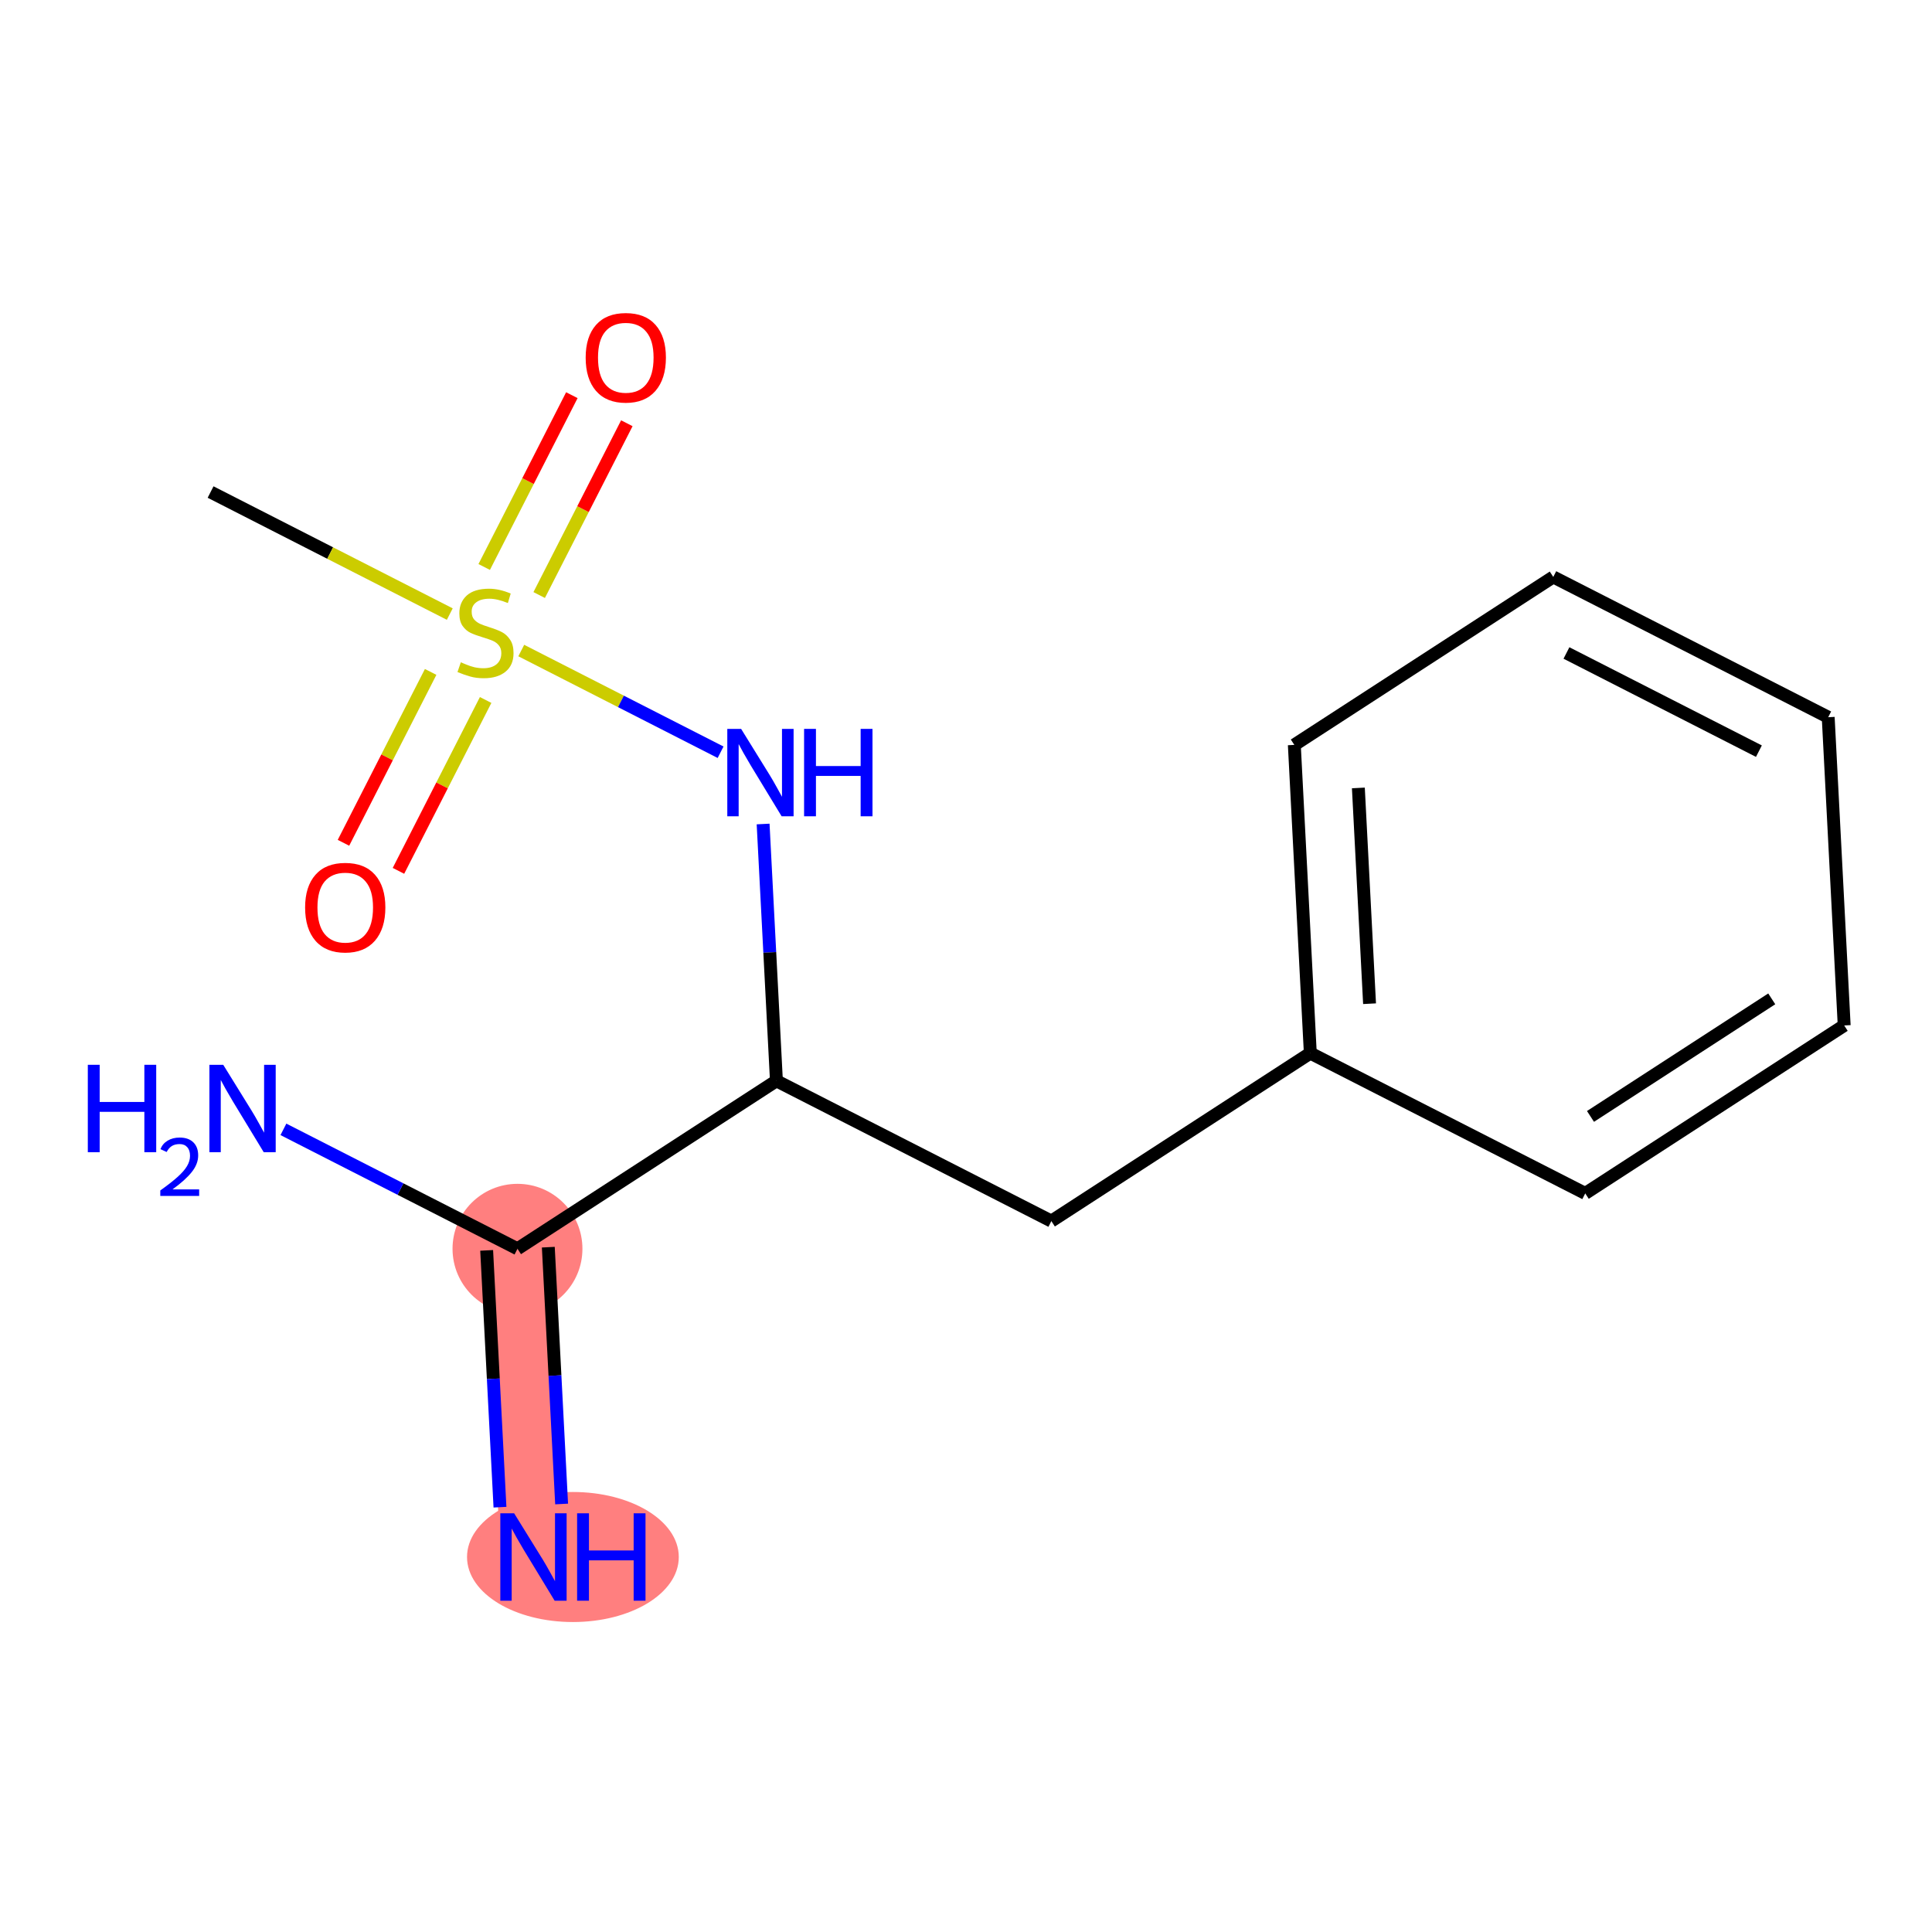 <?xml version='1.0' encoding='iso-8859-1'?>
<svg version='1.1' baseProfile='full'
              xmlns='http://www.w3.org/2000/svg'
                      xmlns:rdkit='http://www.rdkit.org/xml'
                      xmlns:xlink='http://www.w3.org/1999/xlink'
                  xml:space='preserve'
width='300px' height='300px' viewBox='0 0 300 300'>
<!-- END OF HEADER -->
<rect style='opacity:1.0;fill:#FFFFFF;stroke:none' width='300' height='300' x='0' y='0'> </rect>
<rect style='opacity:1.0;fill:#FFFFFF;stroke:none' width='300' height='300' x='0' y='0'> </rect>
<path d='M 80.354,193.91 L 82.836,241.772' style='fill:none;fill-rule:evenodd;stroke:#FF7F7F;stroke-width:10.2px;stroke-linecap:butt;stroke-linejoin:miter;stroke-opacity:1' />
<ellipse cx='80.354' cy='193.91' rx='9.585' ry='9.585'  style='fill:#FF7F7F;fill-rule:evenodd;stroke:#FF7F7F;stroke-width:1.0px;stroke-linecap:butt;stroke-linejoin:miter;stroke-opacity:1' />
<ellipse cx='88.961' cy='241.772' rx='15.941' ry='9.597'  style='fill:#FF7F7F;fill-rule:evenodd;stroke:#FF7F7F;stroke-width:1.0px;stroke-linecap:butt;stroke-linejoin:miter;stroke-opacity:1' />
<path class='bond-0 atom-0 atom-1' d='M 32.7,76.403 L 51.27,85.878' style='fill:none;fill-rule:evenodd;stroke:#000000;stroke-width:2.0px;stroke-linecap:butt;stroke-linejoin:miter;stroke-opacity:1' />
<path class='bond-0 atom-0 atom-1' d='M 51.27,85.878 L 69.841,95.353' style='fill:none;fill-rule:evenodd;stroke:#CCCC00;stroke-width:2.0px;stroke-linecap:butt;stroke-linejoin:miter;stroke-opacity:1' />
<path class='bond-1 atom-1 atom-2' d='M 66.871,104.336 L 60.102,117.603' style='fill:none;fill-rule:evenodd;stroke:#CCCC00;stroke-width:2.0px;stroke-linecap:butt;stroke-linejoin:miter;stroke-opacity:1' />
<path class='bond-1 atom-1 atom-2' d='M 60.102,117.603 L 53.333,130.87' style='fill:none;fill-rule:evenodd;stroke:#FF0000;stroke-width:2.0px;stroke-linecap:butt;stroke-linejoin:miter;stroke-opacity:1' />
<path class='bond-1 atom-1 atom-2' d='M 75.41,108.693 L 68.641,121.959' style='fill:none;fill-rule:evenodd;stroke:#CCCC00;stroke-width:2.0px;stroke-linecap:butt;stroke-linejoin:miter;stroke-opacity:1' />
<path class='bond-1 atom-1 atom-2' d='M 68.641,121.959 L 61.872,135.226' style='fill:none;fill-rule:evenodd;stroke:#FF0000;stroke-width:2.0px;stroke-linecap:butt;stroke-linejoin:miter;stroke-opacity:1' />
<path class='bond-2 atom-1 atom-3' d='M 83.724,92.397 L 90.529,79.059' style='fill:none;fill-rule:evenodd;stroke:#CCCC00;stroke-width:2.0px;stroke-linecap:butt;stroke-linejoin:miter;stroke-opacity:1' />
<path class='bond-2 atom-1 atom-3' d='M 90.529,79.059 L 97.335,65.721' style='fill:none;fill-rule:evenodd;stroke:#FF0000;stroke-width:2.0px;stroke-linecap:butt;stroke-linejoin:miter;stroke-opacity:1' />
<path class='bond-2 atom-1 atom-3' d='M 75.186,88.041 L 81.991,74.703' style='fill:none;fill-rule:evenodd;stroke:#CCCC00;stroke-width:2.0px;stroke-linecap:butt;stroke-linejoin:miter;stroke-opacity:1' />
<path class='bond-2 atom-1 atom-3' d='M 81.991,74.703 L 88.797,61.364' style='fill:none;fill-rule:evenodd;stroke:#FF0000;stroke-width:2.0px;stroke-linecap:butt;stroke-linejoin:miter;stroke-opacity:1' />
<path class='bond-3 atom-1 atom-4' d='M 80.941,101.016 L 96.416,108.912' style='fill:none;fill-rule:evenodd;stroke:#CCCC00;stroke-width:2.0px;stroke-linecap:butt;stroke-linejoin:miter;stroke-opacity:1' />
<path class='bond-3 atom-1 atom-4' d='M 96.416,108.912 L 111.892,116.808' style='fill:none;fill-rule:evenodd;stroke:#0000FF;stroke-width:2.0px;stroke-linecap:butt;stroke-linejoin:miter;stroke-opacity:1' />
<path class='bond-4 atom-4 atom-5' d='M 118.496,127.951 L 119.53,147.89' style='fill:none;fill-rule:evenodd;stroke:#0000FF;stroke-width:2.0px;stroke-linecap:butt;stroke-linejoin:miter;stroke-opacity:1' />
<path class='bond-4 atom-4 atom-5' d='M 119.53,147.89 L 120.563,167.829' style='fill:none;fill-rule:evenodd;stroke:#000000;stroke-width:2.0px;stroke-linecap:butt;stroke-linejoin:miter;stroke-opacity:1' />
<path class='bond-5 atom-5 atom-6' d='M 120.563,167.829 L 163.254,189.611' style='fill:none;fill-rule:evenodd;stroke:#000000;stroke-width:2.0px;stroke-linecap:butt;stroke-linejoin:miter;stroke-opacity:1' />
<path class='bond-12 atom-5 atom-13' d='M 120.563,167.829 L 80.354,193.91' style='fill:none;fill-rule:evenodd;stroke:#000000;stroke-width:2.0px;stroke-linecap:butt;stroke-linejoin:miter;stroke-opacity:1' />
<path class='bond-6 atom-6 atom-7' d='M 163.254,189.611 L 203.464,163.53' style='fill:none;fill-rule:evenodd;stroke:#000000;stroke-width:2.0px;stroke-linecap:butt;stroke-linejoin:miter;stroke-opacity:1' />
<path class='bond-7 atom-7 atom-8' d='M 203.464,163.53 L 200.982,115.668' style='fill:none;fill-rule:evenodd;stroke:#000000;stroke-width:2.0px;stroke-linecap:butt;stroke-linejoin:miter;stroke-opacity:1' />
<path class='bond-7 atom-7 atom-8' d='M 212.664,155.855 L 210.926,122.351' style='fill:none;fill-rule:evenodd;stroke:#000000;stroke-width:2.0px;stroke-linecap:butt;stroke-linejoin:miter;stroke-opacity:1' />
<path class='bond-15 atom-12 atom-7' d='M 246.155,185.312 L 203.464,163.53' style='fill:none;fill-rule:evenodd;stroke:#000000;stroke-width:2.0px;stroke-linecap:butt;stroke-linejoin:miter;stroke-opacity:1' />
<path class='bond-8 atom-8 atom-9' d='M 200.982,115.668 L 241.191,89.587' style='fill:none;fill-rule:evenodd;stroke:#000000;stroke-width:2.0px;stroke-linecap:butt;stroke-linejoin:miter;stroke-opacity:1' />
<path class='bond-9 atom-9 atom-10' d='M 241.191,89.587 L 283.882,111.369' style='fill:none;fill-rule:evenodd;stroke:#000000;stroke-width:2.0px;stroke-linecap:butt;stroke-linejoin:miter;stroke-opacity:1' />
<path class='bond-9 atom-9 atom-10' d='M 243.238,101.393 L 273.122,116.64' style='fill:none;fill-rule:evenodd;stroke:#000000;stroke-width:2.0px;stroke-linecap:butt;stroke-linejoin:miter;stroke-opacity:1' />
<path class='bond-10 atom-10 atom-11' d='M 283.882,111.369 L 286.364,159.232' style='fill:none;fill-rule:evenodd;stroke:#000000;stroke-width:2.0px;stroke-linecap:butt;stroke-linejoin:miter;stroke-opacity:1' />
<path class='bond-11 atom-11 atom-12' d='M 286.364,159.232 L 246.155,185.312' style='fill:none;fill-rule:evenodd;stroke:#000000;stroke-width:2.0px;stroke-linecap:butt;stroke-linejoin:miter;stroke-opacity:1' />
<path class='bond-11 atom-11 atom-12' d='M 275.116,155.102 L 246.97,173.358' style='fill:none;fill-rule:evenodd;stroke:#000000;stroke-width:2.0px;stroke-linecap:butt;stroke-linejoin:miter;stroke-opacity:1' />
<path class='bond-13 atom-13 atom-14' d='M 75.568,194.158 L 76.602,214.097' style='fill:none;fill-rule:evenodd;stroke:#000000;stroke-width:2.0px;stroke-linecap:butt;stroke-linejoin:miter;stroke-opacity:1' />
<path class='bond-13 atom-13 atom-14' d='M 76.602,214.097 L 77.636,234.036' style='fill:none;fill-rule:evenodd;stroke:#0000FF;stroke-width:2.0px;stroke-linecap:butt;stroke-linejoin:miter;stroke-opacity:1' />
<path class='bond-13 atom-13 atom-14' d='M 85.141,193.661 L 86.174,213.6' style='fill:none;fill-rule:evenodd;stroke:#000000;stroke-width:2.0px;stroke-linecap:butt;stroke-linejoin:miter;stroke-opacity:1' />
<path class='bond-13 atom-13 atom-14' d='M 86.174,213.6 L 87.208,233.539' style='fill:none;fill-rule:evenodd;stroke:#0000FF;stroke-width:2.0px;stroke-linecap:butt;stroke-linejoin:miter;stroke-opacity:1' />
<path class='bond-14 atom-13 atom-15' d='M 80.354,193.91 L 62.182,184.637' style='fill:none;fill-rule:evenodd;stroke:#000000;stroke-width:2.0px;stroke-linecap:butt;stroke-linejoin:miter;stroke-opacity:1' />
<path class='bond-14 atom-13 atom-15' d='M 62.182,184.637 L 44.009,175.365' style='fill:none;fill-rule:evenodd;stroke:#0000FF;stroke-width:2.0px;stroke-linecap:butt;stroke-linejoin:miter;stroke-opacity:1' />
<path  class='atom-1' d='M 71.556 102.843
Q 71.71 102.901, 72.343 103.169
Q 72.975 103.437, 73.665 103.61
Q 74.375 103.763, 75.065 103.763
Q 76.349 103.763, 77.097 103.15
Q 77.844 102.517, 77.844 101.425
Q 77.844 100.677, 77.461 100.217
Q 77.097 99.757, 76.522 99.507
Q 75.947 99.258, 74.988 98.971
Q 73.78 98.606, 73.052 98.261
Q 72.343 97.916, 71.825 97.188
Q 71.326 96.459, 71.326 95.232
Q 71.326 93.526, 72.477 92.472
Q 73.646 91.418, 75.947 91.418
Q 77.519 91.418, 79.301 92.165
L 78.861 93.641
Q 77.231 92.97, 76.004 92.97
Q 74.681 92.97, 73.953 93.526
Q 73.224 94.063, 73.243 95.002
Q 73.243 95.731, 73.608 96.172
Q 73.991 96.613, 74.528 96.862
Q 75.084 97.111, 76.004 97.399
Q 77.231 97.782, 77.96 98.166
Q 78.688 98.549, 79.206 99.335
Q 79.742 100.102, 79.742 101.425
Q 79.742 103.303, 78.477 104.319
Q 77.231 105.316, 75.141 105.316
Q 73.934 105.316, 73.013 105.048
Q 72.112 104.799, 71.039 104.358
L 71.556 102.843
' fill='#CCCC00'/>
<path  class='atom-2' d='M 47.378 140.914
Q 47.378 137.655, 48.989 135.834
Q 50.599 134.013, 53.609 134.013
Q 56.619 134.013, 58.229 135.834
Q 59.839 137.655, 59.839 140.914
Q 59.839 144.211, 58.21 146.09
Q 56.58 147.95, 53.609 147.95
Q 50.618 147.95, 48.989 146.09
Q 47.378 144.231, 47.378 140.914
M 53.609 146.416
Q 55.679 146.416, 56.791 145.036
Q 57.922 143.636, 57.922 140.914
Q 57.922 138.249, 56.791 136.907
Q 55.679 135.546, 53.609 135.546
Q 51.538 135.546, 50.407 136.888
Q 49.295 138.23, 49.295 140.914
Q 49.295 143.655, 50.407 145.036
Q 51.538 146.416, 53.609 146.416
' fill='#FF0000'/>
<path  class='atom-3' d='M 90.942 55.532
Q 90.942 52.273, 92.552 50.452
Q 94.163 48.631, 97.172 48.631
Q 100.182 48.631, 101.793 50.452
Q 103.403 52.273, 103.403 55.532
Q 103.403 58.829, 101.773 60.708
Q 100.144 62.568, 97.172 62.568
Q 94.182 62.568, 92.552 60.708
Q 90.942 58.849, 90.942 55.532
M 97.172 61.034
Q 99.243 61.034, 100.355 59.654
Q 101.486 58.254, 101.486 55.532
Q 101.486 52.867, 100.355 51.525
Q 99.243 50.164, 97.172 50.164
Q 95.102 50.164, 93.971 51.506
Q 92.859 52.848, 92.859 55.532
Q 92.859 58.273, 93.971 59.654
Q 95.102 61.034, 97.172 61.034
' fill='#FF0000'/>
<path  class='atom-4' d='M 115.081 113.18
L 119.529 120.369
Q 119.97 121.078, 120.679 122.363
Q 121.389 123.647, 121.427 123.724
L 121.427 113.18
L 123.229 113.18
L 123.229 126.753
L 121.369 126.753
L 116.596 118.893
Q 116.04 117.973, 115.446 116.918
Q 114.87 115.864, 114.698 115.538
L 114.698 126.753
L 112.934 126.753
L 112.934 113.18
L 115.081 113.18
' fill='#0000FF'/>
<path  class='atom-4' d='M 124.858 113.18
L 126.699 113.18
L 126.699 118.951
L 133.639 118.951
L 133.639 113.18
L 135.479 113.18
L 135.479 126.753
L 133.639 126.753
L 133.639 120.484
L 126.699 120.484
L 126.699 126.753
L 124.858 126.753
L 124.858 113.18
' fill='#0000FF'/>
<path  class='atom-14' d='M 79.836 234.985
L 84.284 242.174
Q 84.725 242.884, 85.434 244.168
Q 86.143 245.453, 86.181 245.529
L 86.181 234.985
L 87.984 234.985
L 87.984 248.558
L 86.124 248.558
L 81.35 240.698
Q 80.794 239.778, 80.2 238.724
Q 79.625 237.669, 79.453 237.343
L 79.453 248.558
L 77.689 248.558
L 77.689 234.985
L 79.836 234.985
' fill='#0000FF'/>
<path  class='atom-14' d='M 89.613 234.985
L 91.453 234.985
L 91.453 240.756
L 98.393 240.756
L 98.393 234.985
L 100.234 234.985
L 100.234 248.558
L 98.393 248.558
L 98.393 242.29
L 91.453 242.29
L 91.453 248.558
L 89.613 248.558
L 89.613 234.985
' fill='#0000FF'/>
<path  class='atom-15' d='M 13.636 165.341
L 15.477 165.341
L 15.477 171.112
L 22.416 171.112
L 22.416 165.341
L 24.257 165.341
L 24.257 178.914
L 22.416 178.914
L 22.416 172.645
L 15.477 172.645
L 15.477 178.914
L 13.636 178.914
L 13.636 165.341
' fill='#0000FF'/>
<path  class='atom-15' d='M 24.915 178.438
Q 25.244 177.59, 26.028 177.122
Q 26.813 176.641, 27.901 176.641
Q 29.255 176.641, 30.014 177.375
Q 30.773 178.109, 30.773 179.412
Q 30.773 180.741, 29.786 181.981
Q 28.812 183.221, 26.787 184.688
L 30.925 184.688
L 30.925 185.701
L 24.89 185.701
L 24.89 184.853
Q 26.56 183.663, 27.547 182.778
Q 28.546 181.892, 29.027 181.095
Q 29.508 180.298, 29.508 179.475
Q 29.508 178.615, 29.078 178.134
Q 28.647 177.653, 27.901 177.653
Q 27.18 177.653, 26.699 177.944
Q 26.218 178.235, 25.877 178.881
L 24.915 178.438
' fill='#0000FF'/>
<path  class='atom-15' d='M 34.663 165.341
L 39.111 172.53
Q 39.552 173.24, 40.261 174.524
Q 40.97 175.808, 41.009 175.885
L 41.009 165.341
L 42.811 165.341
L 42.811 178.914
L 40.951 178.914
L 36.178 171.054
Q 35.622 170.134, 35.027 169.08
Q 34.452 168.025, 34.28 167.699
L 34.28 178.914
L 32.516 178.914
L 32.516 165.341
L 34.663 165.341
' fill='#0000FF'/>
</svg>
